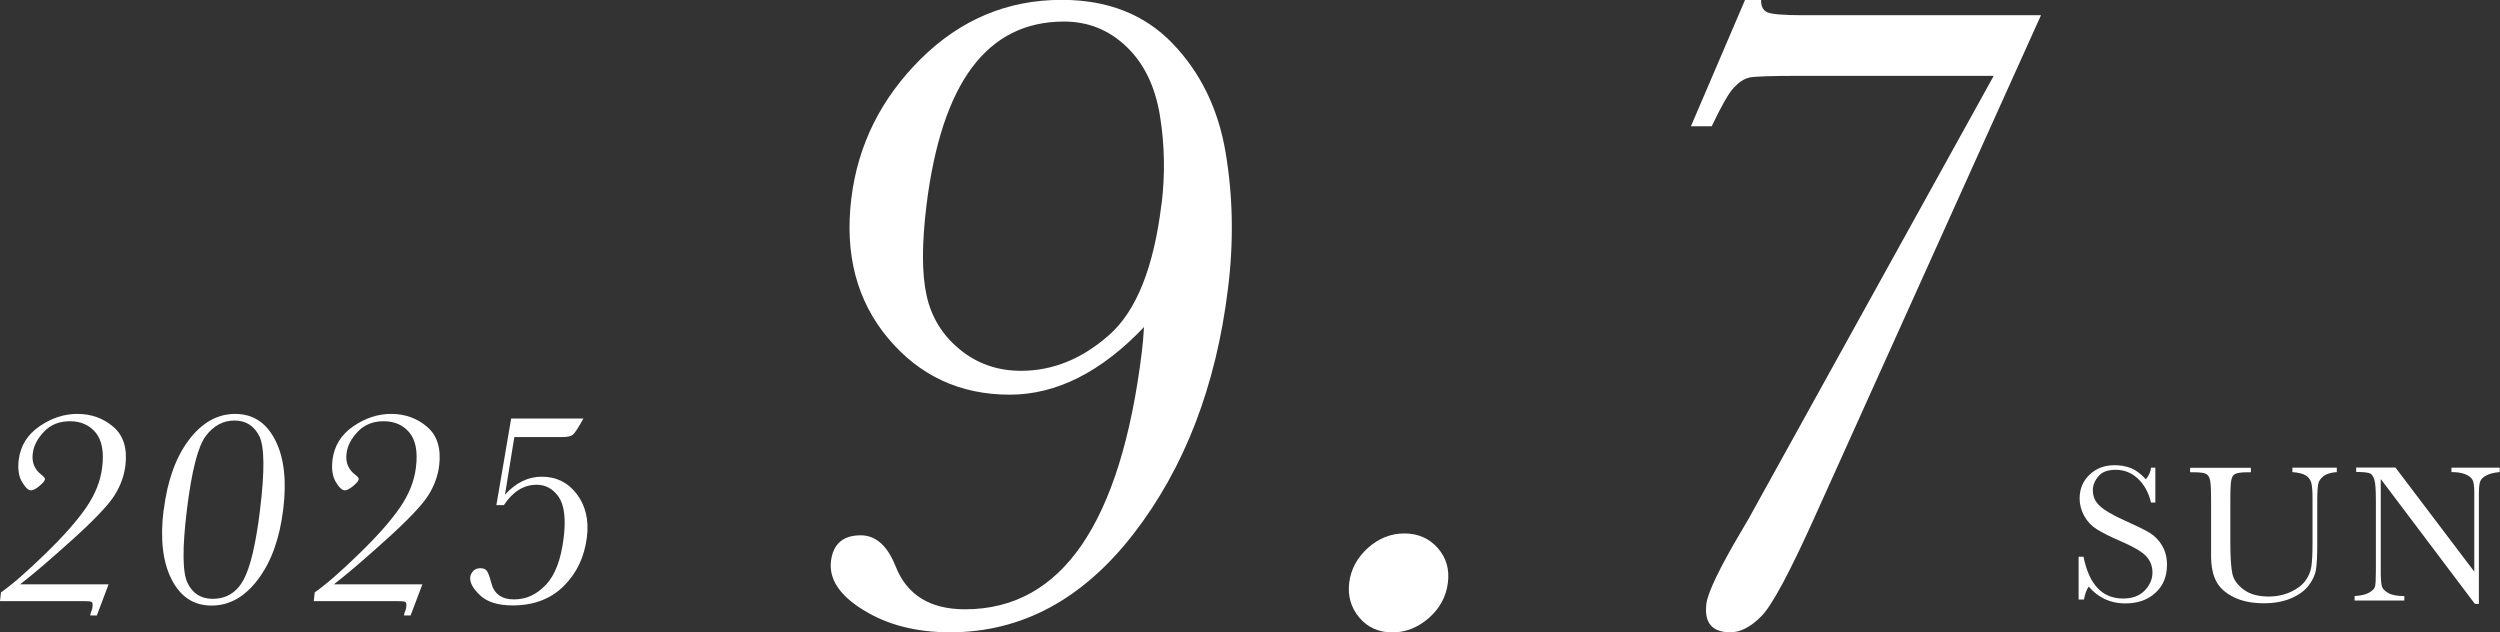 <?xml version="1.0" encoding="UTF-8"?><svg id="b" xmlns="http://www.w3.org/2000/svg" viewBox="0 0 174.01 44.01"><rect x="0" y="0" width="174.01" height="44.01" fill="#333333" stroke="none"/><defs><style>.d{fill:#fff;}</style></defs><g id="c"><path class="d" d="M144.68,41.73v-2.98h.34c.39,1.94,1.31,2.91,2.75,2.91.65,0,1.16-.19,1.51-.56.36-.37.54-.79.54-1.25s-.16-.85-.47-1.17c-.31-.31-.89-.64-1.72-1-.74-.32-1.3-.6-1.68-.84s-.67-.55-.88-.93c-.21-.38-.32-.79-.32-1.22,0-.66.23-1.21.69-1.65.46-.44,1.04-.66,1.74-.66.39,0,.76.06,1.11.19.35.13.7.39,1.07.79.21-.25.33-.52.36-.81h.3v2.43h-.3c-.17-.71-.48-1.26-.92-1.67-.44-.41-.95-.61-1.53-.61s-.96.15-1.21.45c-.26.3-.39.63-.39.98,0,.43.16.79.49,1.09.32.3.9.64,1.73,1.01.8.36,1.38.64,1.74.86.36.22.65.52.87.9s.33.82.33,1.33c0,.79-.26,1.44-.79,1.93-.53.5-1.24.75-2.12.75-1.02,0-1.86-.39-2.54-1.17-.15.21-.26.52-.33.9h-.34Z"/><path class="d" d="M159.55,32.55h3.1v.31c-.41.03-.72.12-.92.28-.2.16-.33.33-.37.53-.04.2-.07.58-.07,1.14v3.08c0,.79-.03,1.37-.09,1.76-.06.38-.24.76-.53,1.13-.29.37-.71.66-1.24.88s-1.15.33-1.85.33c-.83,0-1.52-.14-2.09-.42-.57-.28-.98-.64-1.22-1.09-.24-.44-.37-1.04-.37-1.79v-.95s0-2.88,0-2.88c0-.74-.02-1.21-.07-1.43-.04-.21-.13-.36-.27-.44-.14-.08-.44-.12-.91-.12h-.21v-.31h4.23v.31h-.18c-.46,0-.75.04-.9.11s-.24.22-.28.42c-.05.21-.07.69-.07,1.46v2.92c0,1.01.05,1.73.14,2.15.09.42.36.79.79,1.11.43.32,1.01.48,1.73.48.57,0,1.08-.11,1.54-.32.46-.21.81-.48,1.03-.79.23-.32.36-.64.41-.98s.08-.86.08-1.58v-3.16c0-.52-.03-.89-.09-1.1-.06-.21-.19-.38-.38-.5s-.51-.2-.93-.23v-.31Z"/><path class="d" d="M172.26,42.03l-6.55-8.69v6.43c0,.53.03.88.08,1.05.05.17.2.32.45.46.25.14.62.21,1.11.21v.31h-3.46v-.31c.44-.03.78-.11,1.01-.24s.37-.27.41-.42.06-.51.06-1.07v-4.92c0-.71-.03-1.19-.1-1.43-.07-.24-.17-.4-.31-.46s-.46-.1-.96-.1v-.31h2.73l5.49,7.25v-5.54c0-.41-.04-.7-.13-.86s-.26-.29-.52-.39-.57-.14-.94-.14v-.31h3.36v.31c-.39.03-.7.11-.93.23-.23.12-.37.26-.43.43-.06.17-.09.45-.09.84v7.67h-.29Z"/><path class="d" d="M0,41.83l.07-.6c.81-.57,1.85-1.48,3.13-2.73,1.28-1.24,2.22-2.32,2.83-3.22.61-.9.97-1.82,1.08-2.74.14-1.1-.02-1.92-.46-2.44-.44-.52-1.03-.78-1.78-.78s-1.34.24-1.8.72c-.46.48-.73.99-.79,1.53-.08.62.13,1.11.6,1.47.18.14.26.24.25.31-.01.12-.14.27-.39.48-.24.2-.44.3-.58.3-.19,0-.4-.2-.63-.59-.23-.39-.3-.89-.23-1.51.12-.99.6-1.77,1.44-2.35.84-.58,1.72-.87,2.64-.87.97,0,1.81.3,2.51.9.7.6.98,1.49.84,2.68-.09.74-.35,1.45-.78,2.12-.43.67-1.4,1.69-2.92,3.06-1.52,1.37-2.73,2.41-3.63,3.1h6.16l-.82,2.17h-.46c.01-.12.05-.23.1-.35.03-.06.05-.15.06-.26.02-.19,0-.31-.08-.34-.08-.04-.3-.05-.67-.05H0Z"/><path class="d" d="M11.4,35.48c.25-2.02.83-3.64,1.74-4.85.91-1.21,1.99-1.82,3.23-1.82s2.17.61,2.79,1.83c.62,1.22.8,2.83.55,4.84-.25,2-.82,3.61-1.74,4.83-.91,1.22-1.99,1.84-3.24,1.84s-2.17-.61-2.79-1.83c-.62-1.22-.8-2.83-.55-4.84ZM13.01,35.48c-.33,2.68-.31,4.39.05,5.11.36.73.94,1.09,1.74,1.09.94,0,1.66-.43,2.14-1.3.48-.87.87-2.5,1.16-4.9.33-2.69.31-4.39-.05-5.12-.36-.72-.94-1.09-1.73-1.09s-1.46.36-2,1.08c-.54.72-.98,2.43-1.31,5.12Z"/><path class="d" d="M21.84,41.83l.07-.6c.81-.57,1.85-1.48,3.13-2.73,1.28-1.24,2.22-2.32,2.83-3.22.61-.9.97-1.82,1.08-2.74.14-1.1-.02-1.92-.46-2.44-.44-.52-1.03-.78-1.78-.78s-1.34.24-1.8.72c-.46.48-.73.99-.79,1.53-.08.62.13,1.11.6,1.47.18.14.26.24.25.31-.01.12-.14.27-.39.48-.24.2-.44.3-.58.3-.19,0-.4-.2-.63-.59-.23-.39-.3-.89-.23-1.51.12-.99.6-1.77,1.44-2.35.84-.58,1.72-.87,2.64-.87.97,0,1.81.3,2.51.9.7.6.98,1.49.84,2.68-.09.74-.35,1.45-.78,2.12-.43.67-1.4,1.69-2.92,3.06-1.52,1.37-2.73,2.41-3.63,3.1h6.16l-.82,2.17h-.46c.01-.12.05-.23.1-.35.03-.06.05-.15.06-.26.02-.19,0-.31-.08-.34-.08-.04-.3-.05-.67-.05h-5.71Z"/><path class="d" d="M35.05,35.16h-.5l1.03-6.03h5.03c-.36.65-.61,1.03-.74,1.13-.14.1-.36.16-.67.16h-3.4l-.65,4.01c.75-.83,1.61-1.25,2.56-1.25,1.01,0,1.82.4,2.44,1.21.61.81.85,1.81.7,3-.17,1.38-.71,2.51-1.62,3.41-.91.9-2.1,1.34-3.54,1.34-1.01,0-1.77-.23-2.27-.7-.5-.47-.73-.89-.69-1.27.02-.17.1-.31.22-.44.13-.12.29-.18.48-.18.21,0,.37.06.46.19.09.13.19.39.29.78.19.8.72,1.2,1.59,1.2s1.56-.33,2.21-1c.65-.67,1.06-1.75,1.25-3.25.17-1.35.05-2.31-.34-2.88-.4-.57-.91-.85-1.54-.85-.89,0-1.65.47-2.28,1.42Z"/><path class="d" d="M79.65,22.74c-1.49,1.58-3.03,2.76-4.59,3.55-1.57.79-3.16,1.18-4.78,1.18-3.45,0-6.27-1.31-8.46-3.92-2.19-2.61-3.04-5.87-2.56-9.77.46-3.71,2.07-6.94,4.83-9.68,2.77-2.74,6.04-4.11,9.81-4.11,3.2,0,5.77,1.01,7.72,3.04,1.95,2.03,3.18,4.56,3.69,7.6.51,3.04.57,6.2.16,9.48-.83,6.76-3.01,12.43-6.55,17.02-3.54,4.58-7.8,6.88-12.79,6.88-2.35,0-4.35-.51-6.02-1.54-1.67-1.02-2.42-2.16-2.27-3.42.15-1.19.84-1.79,2.07-1.79,1.04,0,1.85.71,2.42,2.14.78,2,2.39,3.01,4.84,3.01,3.37,0,6.08-1.5,8.13-4.49,2.05-3,3.45-7.48,4.18-13.45.06-.49.11-1.07.15-1.73ZM80.85,14.23c.25-2.07.22-4.12-.11-6.16-.33-2.04-1.1-3.64-2.32-4.81-1.22-1.17-2.67-1.76-4.36-1.76-2.67,0-4.8,1.06-6.39,3.18-1.59,2.12-2.65,5.32-3.18,9.58-.33,2.69-.33,4.78,0,6.29s1.09,2.76,2.3,3.76c1.21,1,2.64,1.5,4.28,1.5,2.22,0,4.27-.84,6.15-2.51,1.88-1.67,3.09-4.7,3.62-9.07Z"/><path class="d" d="M93.91,40.56c.12-.94.55-1.74,1.3-2.42.75-.67,1.6-1.01,2.54-1.01s1.73.34,2.32,1.01c.59.67.83,1.48.71,2.42-.12.96-.56,1.78-1.32,2.45-.77.67-1.62,1.01-2.55,1.01s-1.73-.35-2.3-1.04c-.58-.69-.81-1.5-.7-2.42Z"/><path class="d" d="M117.69,8.8l3.77-8.8h1.12c-.01.43.13.71.42.85.29.14,1.12.21,2.49.21h16.57l-15.78,34.99c-1.73,3.84-2.96,6.13-3.7,6.86-.74.74-1.45,1.1-2.13,1.1-1.28,0-1.84-.66-1.68-1.98.1-.79.9-2.46,2.41-5.02.4-.66.74-1.26,1.02-1.79l16.57-29.94h-13.66c-1.83,0-2.94.04-3.31.11-.37.07-.74.31-1.11.7-.37.39-.88,1.3-1.55,2.7h-1.44Z"/></g></svg>